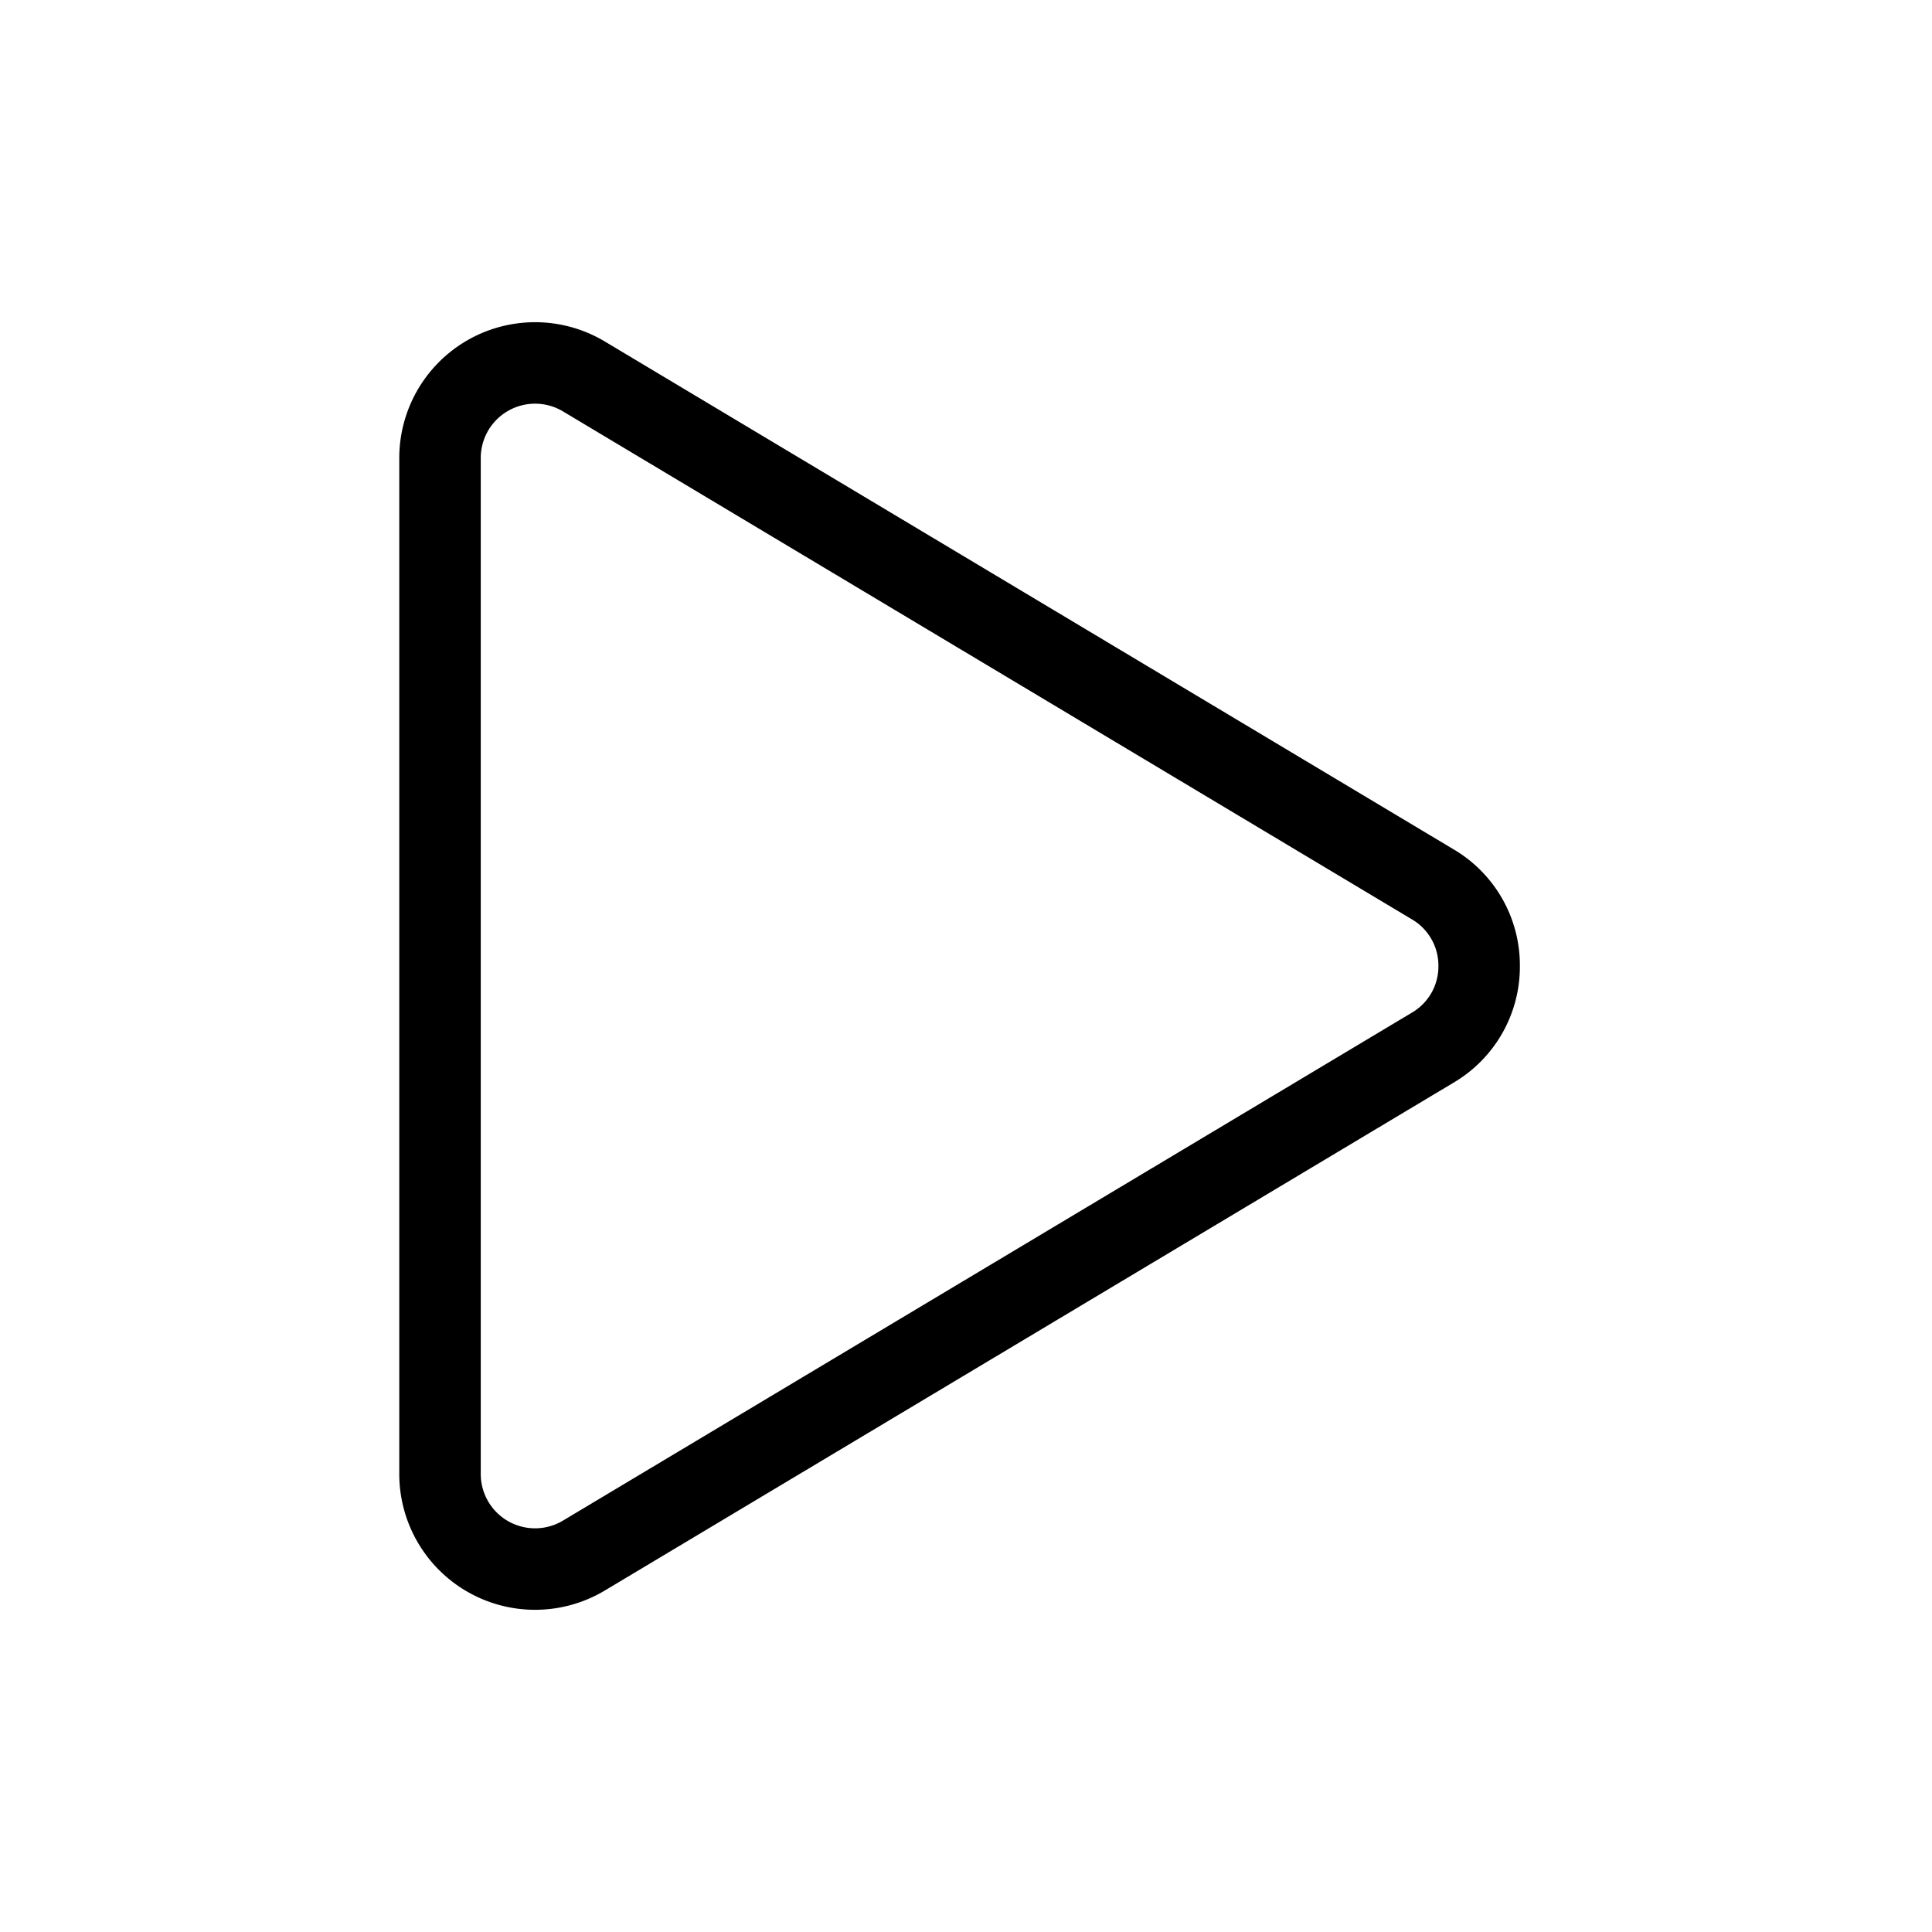 <svg xmlns="http://www.w3.org/2000/svg" xmlns:xlink="http://www.w3.org/1999/xlink" width="150" height="150" viewBox="0 0 150 150"><defs><clipPath id="b"><rect width="150" height="150"></rect></clipPath></defs><g id="a" clip-path="url(#b)"><g transform="translate(122.741 21.189) rotate(90)"><path d="M44.762,9.868a10.545,10.545,0,0,1,18.1,0l39.449,65.918a10.543,10.543,0,0,1-9.049,15.955h-78.9A10.543,10.543,0,0,1,5.314,75.785Z" transform="translate(0 0)" fill="none"></path><path d="M53.811,11.064a4.151,4.151,0,0,0-3.619,2.052L10.751,79.033a4.217,4.217,0,0,0,3.619,6.382H93.252a4.217,4.217,0,0,0,3.619-6.382L57.429,13.116a4.151,4.151,0,0,0-3.619-2.052m0-6.326a10.449,10.449,0,0,1,9.047,5.13L102.3,75.785a10.543,10.543,0,0,1-9.047,15.956H14.37A10.543,10.543,0,0,1,5.323,75.785L44.764,9.868A10.449,10.449,0,0,1,53.811,4.738Z" transform="translate(0)"></path></g></g></svg>